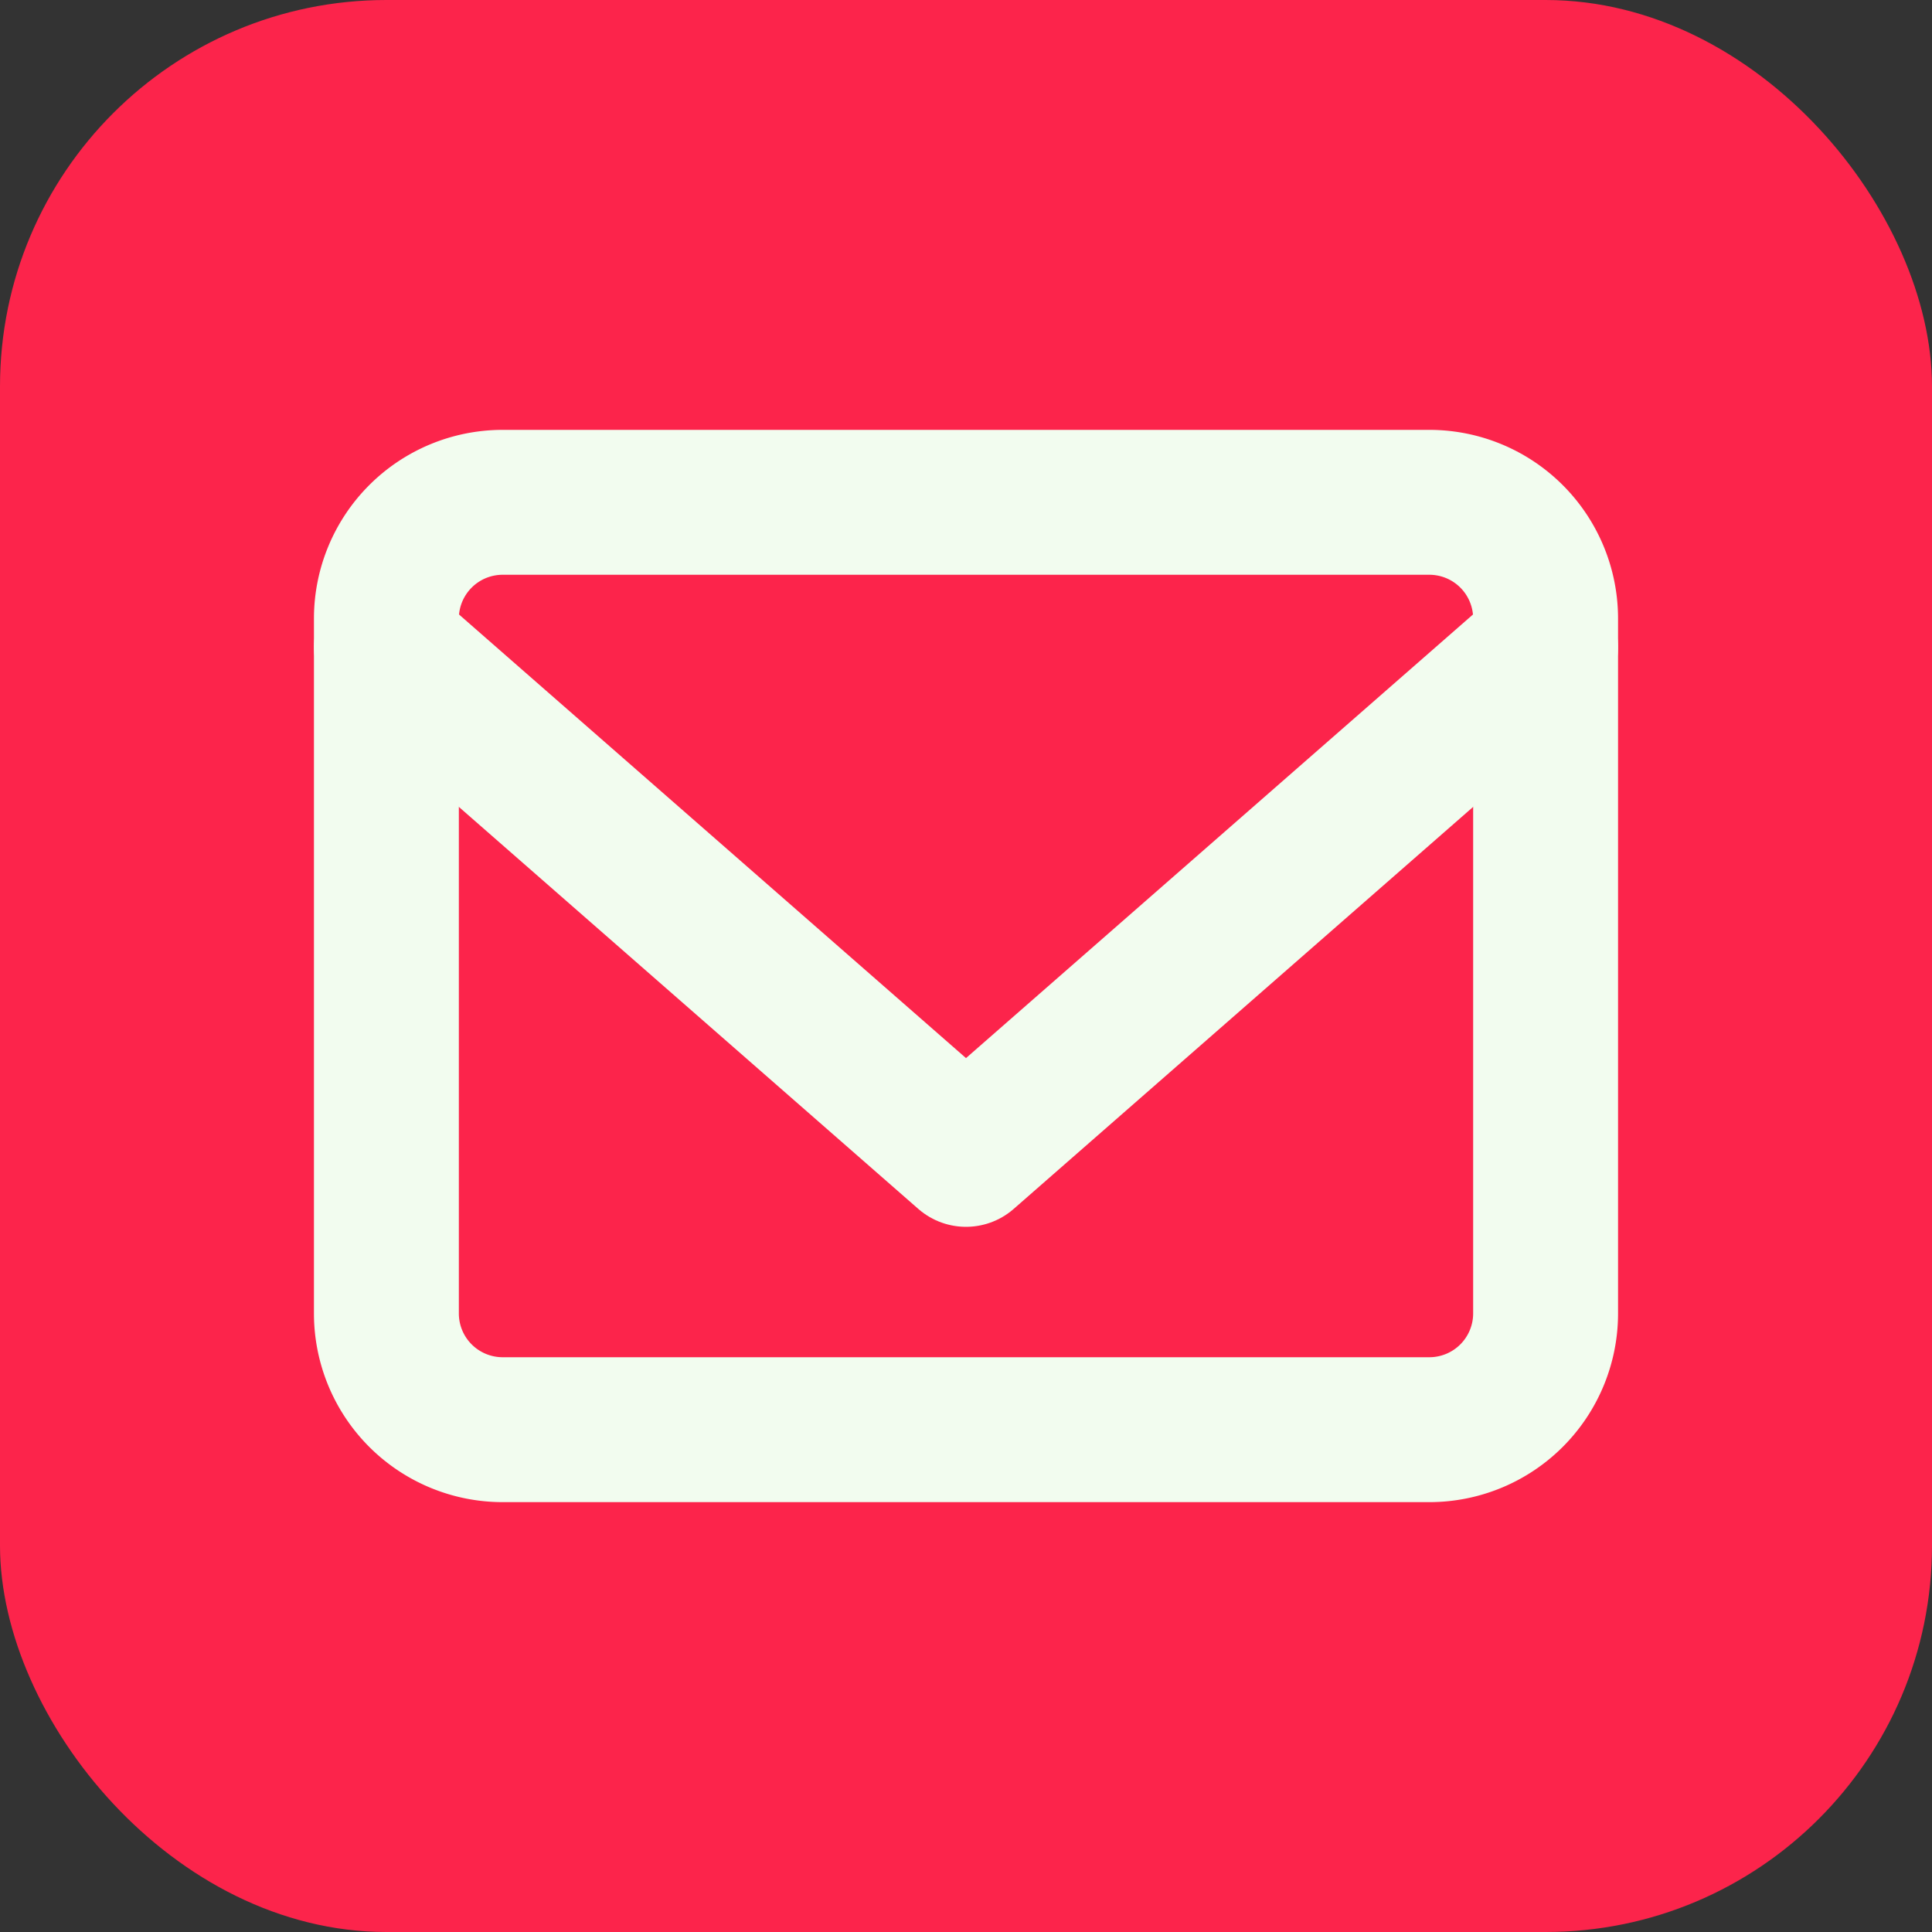 <svg xmlns="http://www.w3.org/2000/svg" width="40" height="40" viewBox="0 0 40 40">
  <rect x="0" y="0" width="40" height="40" fill="#333333" stroke="none"/>
  <g id="Group_75" data-name="Group 75" transform="translate(-236 -612)">
    <g id="Group_65" data-name="Group 65" transform="translate(236 612)">
      <rect id="Rectangle_44" data-name="Rectangle 44" width="40" height="40" rx="8" fill="#fc244b"/>
      <g id="Icon_feather-mail" data-name="Icon feather-mail" transform="translate(8 10.4)">
        <path id="Path_83" data-name="Path 83" d="M5.4,6H24.6A2.407,2.407,0,0,1,27,8.4V22.8a2.407,2.407,0,0,1-2.4,2.4H5.4A2.407,2.407,0,0,1,3,22.8V8.4A2.407,2.407,0,0,1,5.4,6Z" transform="translate(-3 -6)" fill="none" stroke="#f2fcef" stroke-linecap="round" stroke-linejoin="round" stroke-width="3"/>
        <path id="Path_84" data-name="Path 84" d="M27,9,15,19.5,3,9" transform="translate(-3 -6)" fill="none" stroke="#f2fcef" stroke-linecap="round" stroke-linejoin="round" stroke-width="3"/>
      </g>
    </g>
  </g>
</svg>
